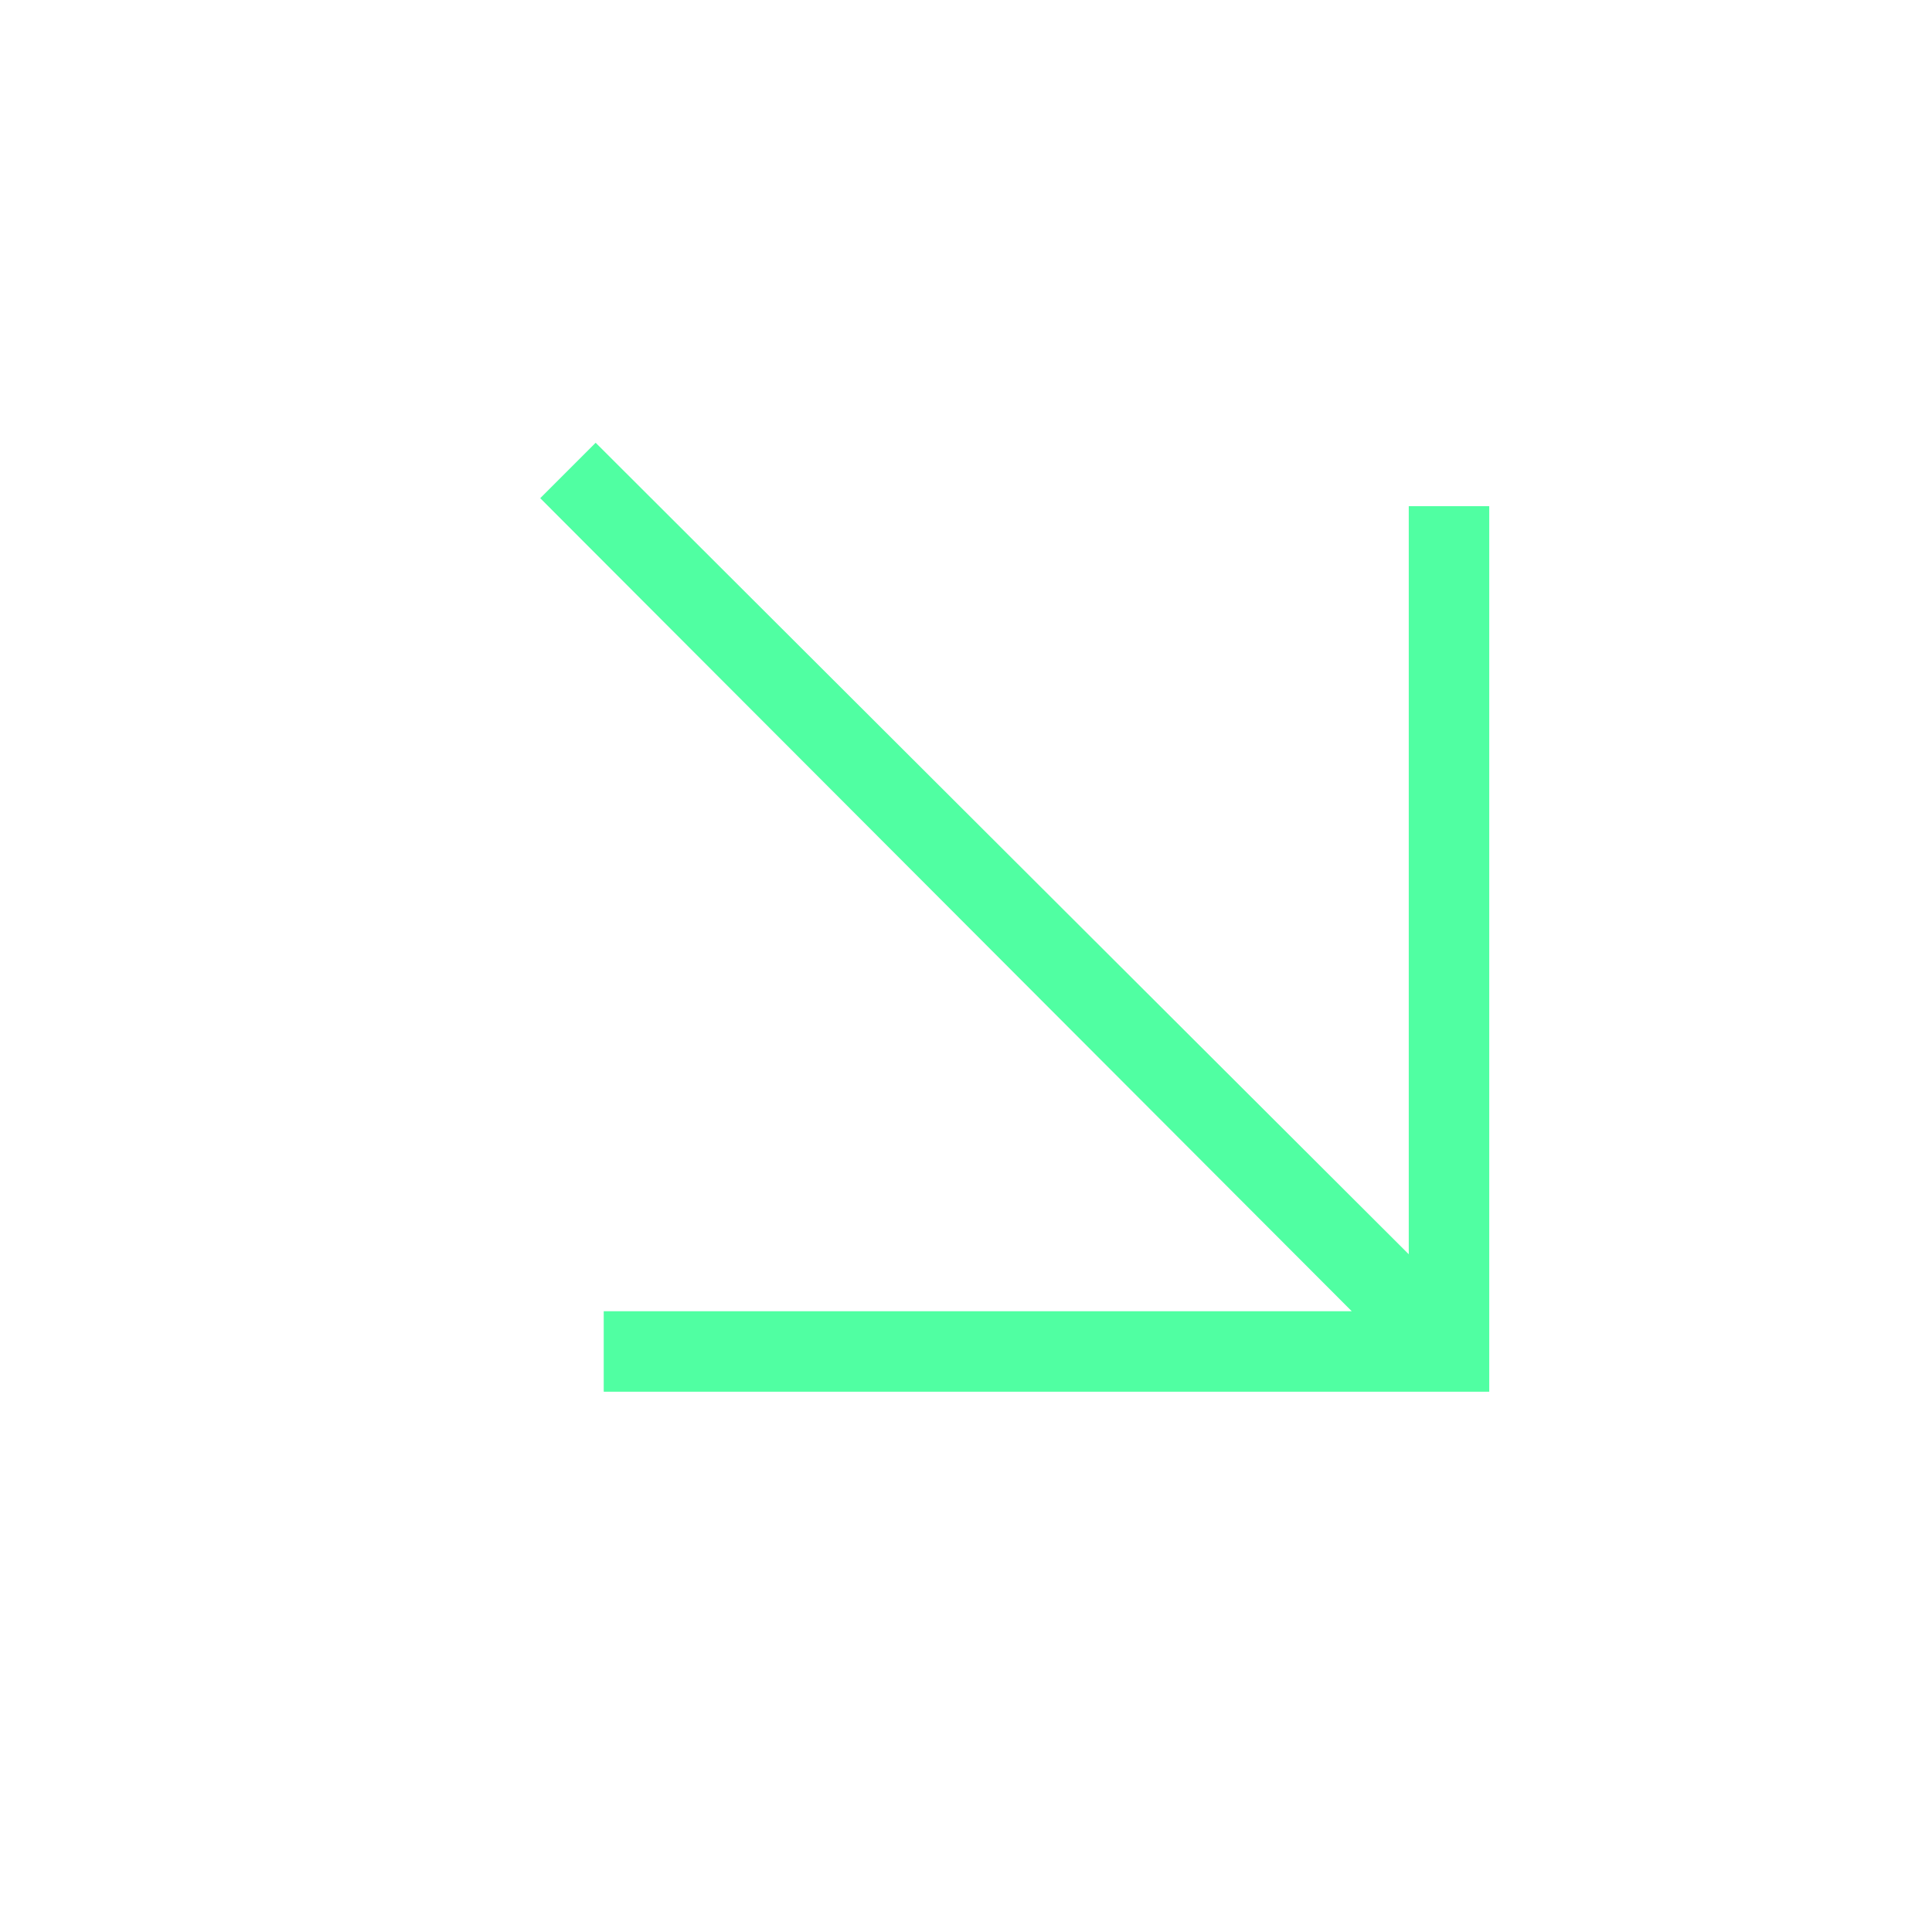<?xml version="1.0" encoding="UTF-8"?> <svg xmlns="http://www.w3.org/2000/svg" width="35" height="35" viewBox="0 0 35 35" fill="none"><mask id="mask0_124_403" style="mask-type:alpha" maskUnits="userSpaceOnUse" x="0" y="0" width="35" height="35"><rect x="35" width="35" height="35" transform="rotate(90 35 0)" fill="#D9D9D9"></rect></mask><g mask="url(#mask0_124_403)"><path d="M9.787 9.025L10.791 8.021L25.521 22.722L25.521 9.17L26.979 9.17L26.979 25.212L10.937 25.212L10.937 23.754L24.488 23.754L9.787 9.025Z" fill="#50FFA2"></path></g></svg> 